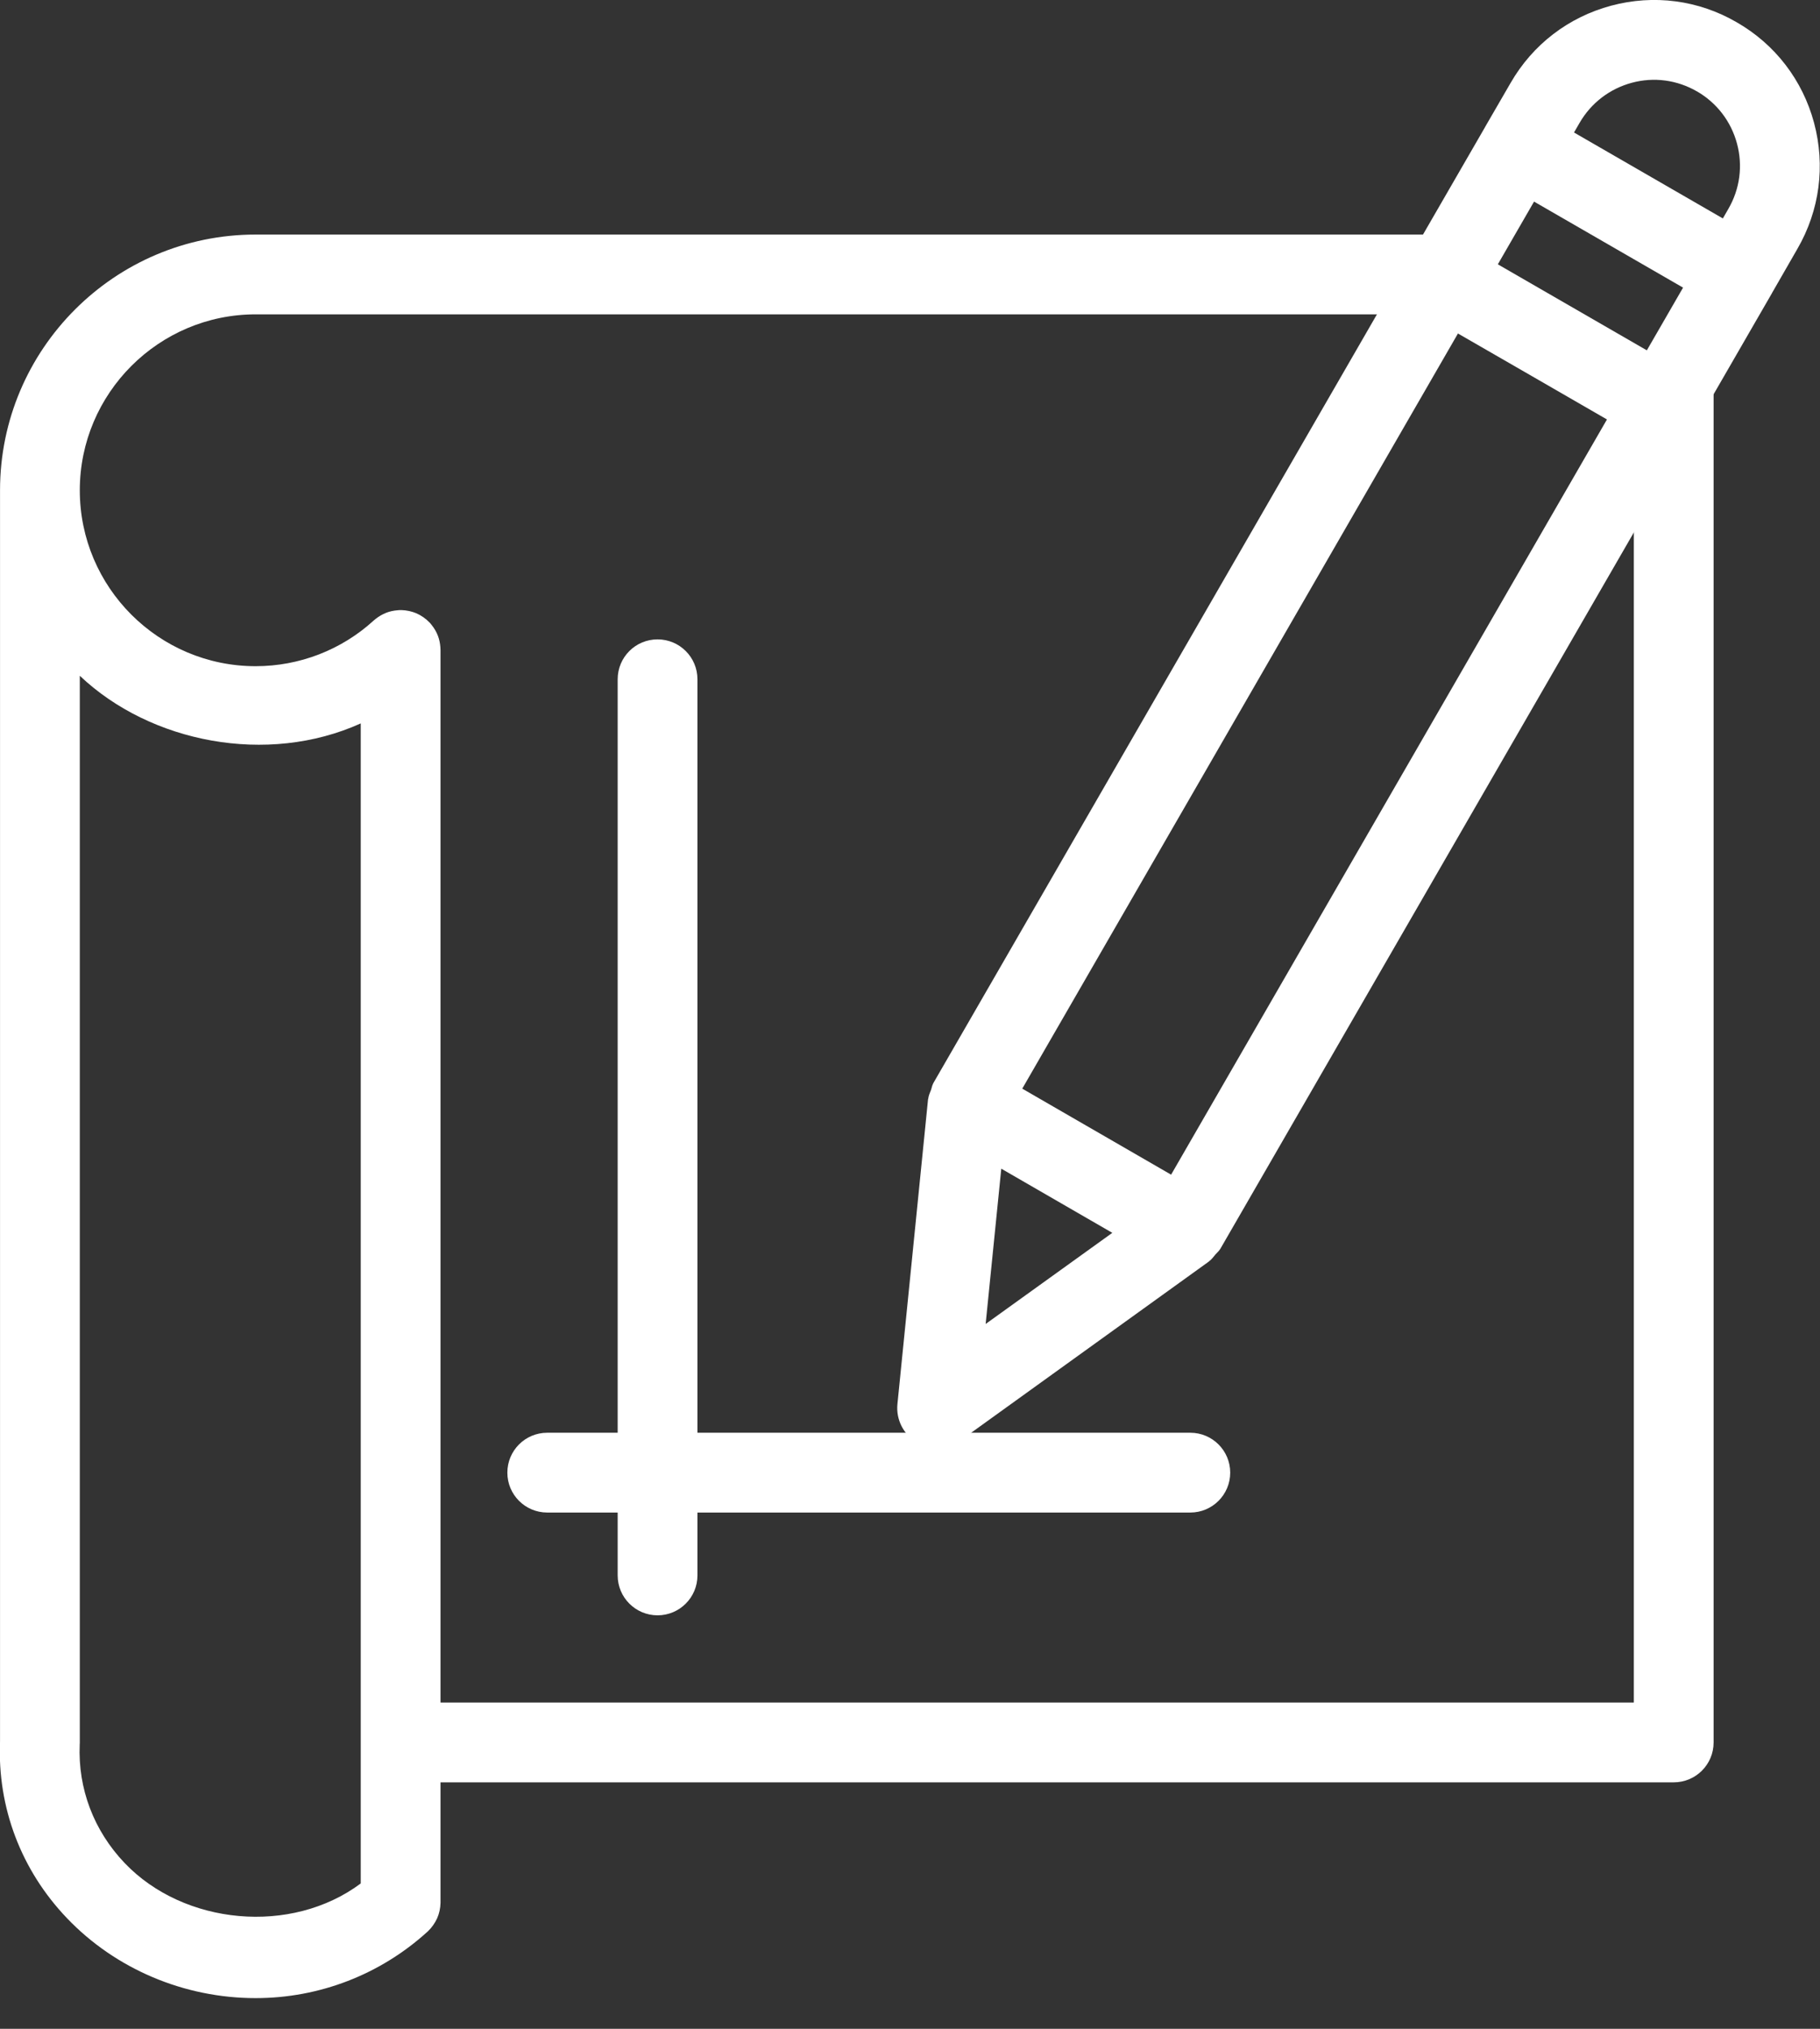<?xml version="1.0" encoding="UTF-8" standalone="no"?>
<!DOCTYPE svg PUBLIC "-//W3C//DTD SVG 1.1//EN" "http://www.w3.org/Graphics/SVG/1.1/DTD/svg11.dtd">
<svg width="100%" height="100%" viewBox="0 0 35 39" version="1.1" xmlns="http://www.w3.org/2000/svg" xmlns:xlink="http://www.w3.org/1999/xlink" xml:space="preserve" xmlns:serif="http://www.serif.com/" style="fill-rule:evenodd;clip-rule:evenodd;stroke-linejoin:round;stroke-miterlimit:2;">
    <rect x="0" y="0" width="35" height="39" fill="#333333" stroke="none"/>
    <g transform="matrix(1,0,0,1,-1159.69,-991.794)">
        <g transform="matrix(1,0,0,1,27.686,9.173)">
            <g transform="matrix(1.534,0,0,1.534,1132,982.62)">
                <g transform="matrix(1,0,0,1,8.246,7.737)">
                    <path d="M0,12.506C0.276,12.506 0.5,12.282 0.5,12.006L0.5,11.218L6.679,11.218C6.955,11.218 7.179,10.994 7.179,10.718C7.179,10.442 6.955,10.218 6.679,10.218L0.5,10.218L0.5,0.776C0.5,0.499 0.276,0.276 0,0.276C-0.276,0.276 -0.5,0.499 -0.5,0.776L-0.5,10.218L-1.383,10.218C-1.66,10.218 -1.883,10.442 -1.883,10.718C-1.883,10.994 -1.66,11.218 -1.383,11.218L-0.5,11.218L-0.5,12.006C-0.5,12.282 -0.276,12.506 0,12.506M-3.721,15.866C-4.592,16.516 -5.937,16.389 -6.68,15.611C-7.067,15.206 -7.268,14.678 -7.244,14.124C-7.244,14.118 -7.243,14.111 -7.243,14.105L-7.243,0.732C-6.359,1.571 -4.894,1.859 -3.721,1.329L-3.721,15.866ZM12.739,-3.33C12.463,-3.33 12.239,-3.107 12.239,-2.83L12.239,13.599L-2.721,13.599L-2.721,0.411C-2.721,0.398 -2.722,0.384 -2.723,0.371L-2.723,0.37C-2.727,0.321 -2.737,0.274 -2.754,0.23C-2.772,0.183 -2.798,0.138 -2.831,0.097C-2.838,0.087 -2.847,0.077 -2.855,0.068C-2.905,0.016 -2.962,-0.024 -3.024,-0.051C-3.082,-0.075 -3.144,-0.089 -3.21,-0.091C-3.228,-0.092 -3.242,-0.09 -3.258,-0.089C-3.311,-0.085 -3.361,-0.074 -3.408,-0.055L-3.409,-0.055L-3.409,-0.054C-3.452,-0.036 -3.494,-0.013 -3.532,0.018L-3.533,0.018C-3.542,0.026 -3.55,0.033 -3.559,0.04C-3.964,0.409 -4.49,0.612 -5.039,0.612C-6.254,0.612 -7.243,-0.376 -7.243,-1.592C-7.243,-2.807 -6.254,-3.797 -5.039,-3.797L9.673,-3.797C9.949,-3.797 10.173,-4.02 10.173,-4.297C10.173,-4.573 9.949,-4.797 9.673,-4.797L-5.039,-4.797C-6.806,-4.797 -8.243,-3.359 -8.243,-1.592L-8.243,14.088C-8.277,14.914 -7.979,15.7 -7.403,16.302C-6.794,16.939 -5.933,17.303 -5.039,17.303C-4.24,17.303 -3.476,17.008 -2.886,16.472L-2.88,16.466L-2.879,16.466C-2.829,16.418 -2.79,16.361 -2.763,16.302C-2.737,16.243 -2.723,16.179 -2.721,16.111L-2.721,14.599L12.739,14.599C13.016,14.599 13.239,14.375 13.239,14.099L13.239,-2.83C13.239,-3.107 13.016,-3.33 12.739,-3.33" style="fill:white;fill-rule:nonzero;"/>
                </g>
                <g transform="matrix(1,0,0,1,21.67,15.457)">
                    <path d="M0,-12.839L-0.069,-12.719L-1.935,-13.796L-1.865,-13.917C-1.721,-14.166 -1.488,-14.344 -1.211,-14.419C-0.934,-14.494 -0.643,-14.455 -0.394,-14.311L-0.393,-14.311C-0.145,-14.167 0.033,-13.936 0.108,-13.658C0.183,-13.38 0.145,-13.089 0,-12.839M-1.022,-11.066L-2.89,-12.144L-2.436,-12.93L-0.568,-11.852L-1.022,-11.066ZM-6.986,-0.736L-8.852,-1.814L-3.39,-11.277L-2.456,-10.739L-1.522,-10.2L-6.986,-0.736ZM-9.311,1.135L-9.115,-0.811L-7.723,-0.007L-9.311,1.135ZM1.074,-13.918C0.93,-14.453 0.586,-14.901 0.105,-15.177C-0.373,-15.455 -0.934,-15.529 -1.47,-15.385C-2.006,-15.241 -2.453,-14.898 -2.73,-14.417L-3.051,-13.863L-3.051,-13.862L-4.005,-12.211L-9.968,-1.881C-9.97,-1.878 -9.97,-1.875 -9.971,-1.873C-9.983,-1.852 -9.986,-1.826 -9.994,-1.803C-10.009,-1.764 -10.027,-1.726 -10.031,-1.686C-10.031,-1.684 -10.033,-1.683 -10.033,-1.681L-10.417,2.14C-10.436,2.335 -10.339,2.525 -10.169,2.622C-10.091,2.667 -10.005,2.69 -9.919,2.69C-9.816,2.69 -9.714,2.659 -9.627,2.595L-6.512,0.352C-6.51,0.351 -6.509,0.349 -6.507,0.347C-6.477,0.325 -6.455,0.294 -6.431,0.265C-6.412,0.243 -6.389,0.225 -6.374,0.2C-6.373,0.199 -6.372,0.198 -6.371,0.197L-0.406,-10.133L0.548,-11.785L0.548,-11.786L0.866,-12.339C1.145,-12.821 1.218,-13.381 1.074,-13.918" style="fill:white;fill-rule:nonzero;"/>
                </g>
            </g>
        </g>
    </g>
</svg>
